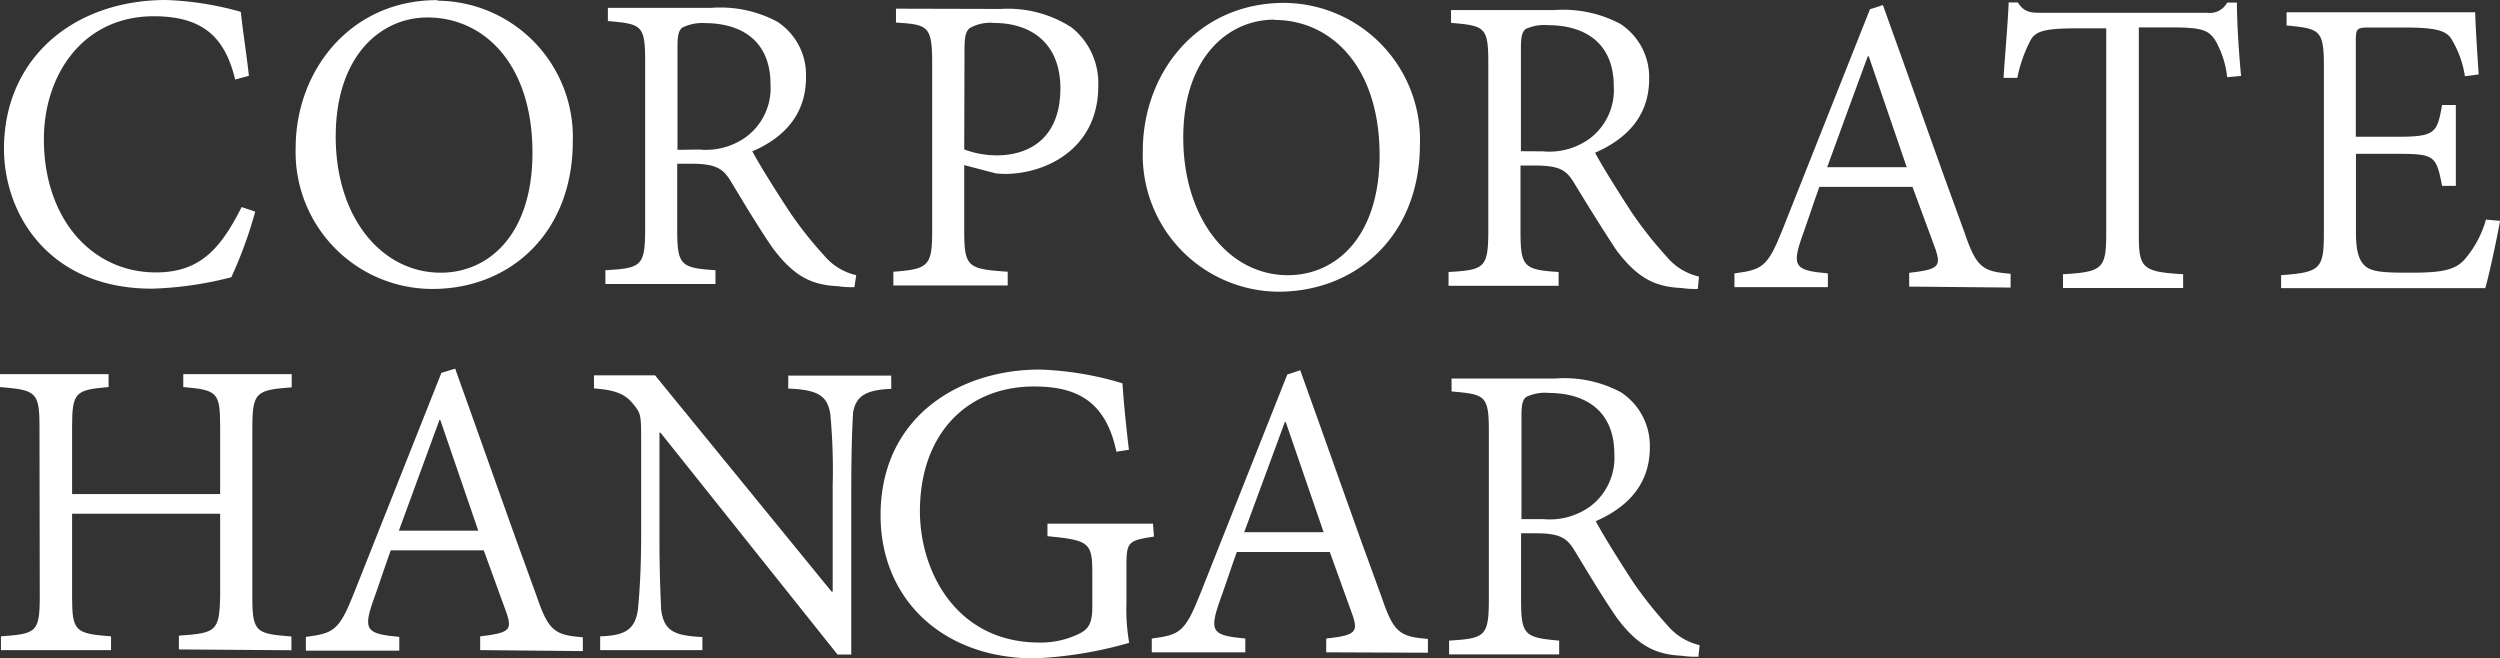 <?xml version="1.0" encoding="UTF-8"?> <svg xmlns="http://www.w3.org/2000/svg" viewBox="0 0 181.7 47.84"><rect x="0" y="0" width="181.7" height="47.84" fill="#333333" stroke="none"/><defs><style>.cls-1{fill:#fff;}</style></defs><g id="Livello_2" data-name="Livello 2"><g id="Livello_1-2" data-name="Livello 1"><path class="cls-1" d="M18.55,15.38a30.7,30.7,0,0,1-1.74,4.77,25.88,25.88,0,0,1-5.74.83C3.61,21,.28,15.61.29,10.78.31,4.26,5.32,0,12.09,0A22.87,22.87,0,0,1,17.5.86c.2,1.79.41,3,.59,4.65l-1,.27c-.75-3.14-2.41-4.59-5.9-4.6-5.2,0-8,4.29-8,8.94,0,5.77,3.47,9.67,8.12,9.68,3.1,0,4.65-1.55,6.25-4.75Z"></path><path class="cls-1" d="M31.81.05a9.92,9.92,0,0,1,9.82,10.27C41.61,17,37,21.05,31.33,21a9.94,9.94,0,0,1-9.84-10.27c0-5.61,4-10.74,10.3-10.72Zm-.75,1.22c-3.35,0-6.64,2.74-6.66,8.61s3.29,9.93,7.63,9.94c3.48,0,6.66-2.75,6.67-8.7,0-6.52-3.56-9.84-7.61-9.85Z"></path><path class="cls-1" d="M62.1,20.87a6.62,6.62,0,0,1-1.2-.07c-1.91-.08-3.2-.72-4.73-2.76-1.05-1.51-2.23-3.5-3.1-4.94-.54-.85-1.06-1.19-2.76-1.2H49.22l0,4.79c0,2.6.26,2.78,2.78,2.95v1l-8,0v-1c2.61-.15,2.88-.3,2.89-2.93l0-12.28c0-2.63-.27-2.68-2.71-2.9V.57l7.54,0a8.76,8.76,0,0,1,4.76,1,4.6,4.6,0,0,1,2.1,4C58.6,8.3,57,10,54.68,11c.53,1,1.83,3.07,2.74,4.44a27.51,27.51,0,0,0,2.46,3.11A4.29,4.29,0,0,0,62.23,20Zm-11.26-10a5,5,0,0,0,3.39-.92A4.42,4.42,0,0,0,56,6.13c0-3.3-2.28-4.44-4.73-4.45A3.32,3.32,0,0,0,49.6,2c-.28.21-.36.57-.36,1.41l0,7.48Z"></path><path class="cls-1" d="M72.73.65A8.52,8.52,0,0,1,77.89,2a5.17,5.17,0,0,1,1.93,4.28c0,4-3,6-6,6.32a6.52,6.52,0,0,1-1.45,0L70.08,12v4.8c0,2.63.28,2.75,3.16,2.95v1l-8.31,0v-1c2.54-.19,2.82-.42,2.82-2.94l0-12.22c0-2.72-.31-2.8-2.63-2.95V.63ZM70.08,10.86a6.7,6.7,0,0,0,2.38.43c2.17,0,4.6-1.09,4.61-4.86,0-3.27-2.1-4.75-4.8-4.76a3,3,0,0,0-1.8.38c-.28.25-.36.6-.37,1.48Z"></path><path class="cls-1" d="M93.37.21a9.94,9.94,0,0,1,9.83,10.27c0,6.7-4.68,10.73-10.3,10.72a9.93,9.93,0,0,1-9.84-10.27C83.07,5.32,87,.2,93.36.21Zm-.75,1.22C89.27,1.42,86,4.18,86,10S89.26,20,93.6,20c3.48,0,6.65-2.75,6.67-8.7,0-6.51-3.57-9.84-7.62-9.85Z"></path><path class="cls-1" d="M123.4,21a6.62,6.62,0,0,1-1.2-.07c-1.91-.08-3.2-.72-4.73-2.76-1-1.51-2.23-3.5-3.11-4.95-.53-.84-1-1.18-2.76-1.19h-1.09v4.79c0,2.6.26,2.78,2.77,2.95v1l-8,0v-1c2.6-.15,2.88-.3,2.89-2.93l0-12.28c0-2.63-.27-2.68-2.71-2.9V.73l7.54,0a8.88,8.88,0,0,1,4.76,1,4.63,4.63,0,0,1,2.1,4c0,2.68-1.6,4.35-3.93,5.37.53,1,1.83,3.07,2.73,4.44a28.53,28.53,0,0,0,2.47,3.11,4.29,4.29,0,0,0,2.35,1.45ZM112.14,11a5,5,0,0,0,3.39-.92,4.42,4.42,0,0,0,1.76-3.8c0-3.3-2.28-4.44-4.73-4.45a3.32,3.32,0,0,0-1.66.27c-.28.21-.36.57-.36,1.41l0,7.48Z"></path><path class="cls-1" d="M138.76,20.83v-1c2.08-.24,2.32-.45,1.94-1.64L139,13.58l-6.77,0c-.45,1.25-.85,2.5-1.31,3.77-.7,2.06-.39,2.31,1.93,2.52v1h-6.79v-1c2-.27,2.4-.42,3.5-3.2l6.35-16,.94-.3c1.86,5.14,4,11.3,5.93,16.53.87,2.57,1.32,2.83,3.35,3v1ZM135.82,4.09h-.07c-1,2.72-2,5.44-2.95,8.06h5.78Z"></path><path class="cls-1" d="M161.87,5.61A6.82,6.82,0,0,0,161,2.92c-.48-.71-.9-.93-3.23-.93h-2.32l0,15.06c0,2.42.23,2.71,3.22,2.88v1l-8.73,0v-1c2.87-.16,3.13-.42,3.14-2.87l0-15h-2.16c-2.33,0-3,.21-3.35.89a10,10,0,0,0-.95,2.71h-1c.11-1.81.3-3.77.37-5.48h.66c.46.68.85.75,1.69.75l12.08,0a1.43,1.43,0,0,0,1.45-.74h.71c0,1.45.14,3.64.3,5.33Z"></path><path class="cls-1" d="M181.7,16.05c-.15.94-.79,3.95-1.07,4.89l-14.84,0V20c2.82-.21,3.1-.44,3.11-2.95l0-12.2c0-2.68-.27-2.76-2.71-3V.89l13.71,0c0,.7.14,2.85.25,4.52l-1,.13a7.23,7.23,0,0,0-.95-2.65c-.37-.67-1.15-.88-3.34-.89h-2.64c-.94,0-1,.08-1,1l0,6.94h3c2.78,0,2.91-.27,3.27-2.31h1l0,5.88h-1c-.42-2.2-.56-2.33-3.26-2.33h-3l0,5.71c0,1.44.24,2.14.78,2.53s1.65.4,3.26.4c2.33,0,3.22-.23,3.89-1a7.59,7.59,0,0,0,1.52-2.86Z"></path><path class="cls-1" d="M21.2,28.15c-2.54.2-2.85.32-2.86,2.85l0,12.44c0,2.53.3,2.62,2.84,2.82v1L13,47.2v-1c2.68-.19,2.94-.3,3-2.81V37.34l-10.76,0,0,6.09c0,2.47.26,2.62,2.83,2.82v1l-8,0v-1c2.53-.19,2.81-.27,2.82-2.8L2.87,31c0-2.53-.27-2.65-2.87-2.87v-.94l7.89,0v.94c-2.39.21-2.65.36-2.65,2.86l0,4.92,10.76,0L16,31c0-2.51-.22-2.65-2.68-2.87v-.94l7.88,0Z"></path><path class="cls-1" d="M34.9,47.25v-1c2.08-.24,2.33-.45,1.94-1.63L35.16,40H28.4c-.46,1.25-.85,2.5-1.31,3.76-.71,2.07-.4,2.31,1.93,2.53v1l-6.79,0v-1c2-.27,2.41-.42,3.5-3.19l6.35-16,1-.31c1.85,5.14,4,11.31,5.92,16.53.87,2.57,1.33,2.83,3.36,3v1ZM32,30.52h-.06c-1,2.71-2,5.44-2.95,8.05l5.77,0Z"></path><path class="cls-1" d="M64.78,28.26C63,28.34,62.21,28.73,62,30c-.05.94-.12,2.32-.13,5.28l0,12.29h-1L48,31.44h-.07l0,7.67c0,2.78.09,4.28.12,5.19.21,1.57.95,1.9,3,2v.95H43.62v-1c1.77-.06,2.55-.45,2.75-2,.09-1,.22-2.47.23-5.25V32.34c0-2.26,0-2.26-.6-3s-1.35-1-2.83-1.11v-.95l4.44,0L60.44,43h.08l0-7.73a44.33,44.33,0,0,0-.17-5.15c-.21-1.4-.95-1.79-3.06-1.88V27.3l7.48,0Z"></path><path class="cls-1" d="M83.87,39c-1.9.29-2,.39-2,2.18v2.64a14.11,14.11,0,0,0,.2,2.9,29.18,29.18,0,0,1-6.92,1.13C68.45,47.83,64,43.49,64,37.46c0-7.22,5.8-10.61,11.58-10.6a23.14,23.14,0,0,1,6,1c.07,1.09.23,2.83.47,4.83l-.91.14c-.8-3.85-3.09-4.74-6-4.74-4.79,0-8.27,3.37-8.28,9.06,0,4.41,2.66,9.53,8.65,9.55a6.36,6.36,0,0,0,2.82-.59c.7-.33,1.06-.67,1.06-2V41.63c0-2.19-.24-2.37-3.26-2.66v-.91l7.67,0Z"></path><path class="cls-1" d="M96.39,47.41v-1c2.08-.23,2.32-.45,1.94-1.63l-1.68-4.66H89.89c-.45,1.25-.85,2.5-1.31,3.76-.7,2.07-.39,2.31,1.93,2.53v1l-6.8,0v-1c2-.27,2.4-.42,3.5-3.19l6.35-16,.94-.31c1.86,5.14,4,11.31,5.93,16.53.87,2.57,1.32,2.83,3.35,3v1ZM93.45,30.68h-.07c-1,2.71-2,5.44-2.95,8l5.77,0Z"></path><path class="cls-1" d="M123.44,47.73a6.74,6.74,0,0,1-1.21-.07c-1.9-.09-3.2-.72-4.72-2.76-1.05-1.52-2.23-3.5-3.11-4.95-.53-.85-1.05-1.19-2.76-1.19h-1.09v4.8c0,2.6.25,2.78,2.77,3v1l-8,0v-1c2.6-.16,2.88-.3,2.89-2.94l0-12.27c0-2.63-.27-2.68-2.71-2.9v-.94l7.55,0a8.7,8.7,0,0,1,4.76,1,4.65,4.65,0,0,1,2.1,4c0,2.68-1.6,4.35-3.93,5.37.53,1,1.83,3.08,2.73,4.45a29.57,29.57,0,0,0,2.47,3.11,4.35,4.35,0,0,0,2.35,1.45Zm-11.26-10a5,5,0,0,0,3.39-.92,4.42,4.42,0,0,0,1.76-3.8c0-3.3-2.28-4.44-4.73-4.45a3.18,3.18,0,0,0-1.66.28c-.28.21-.36.56-.36,1.41l0,7.48Z"></path></g></g></svg> 